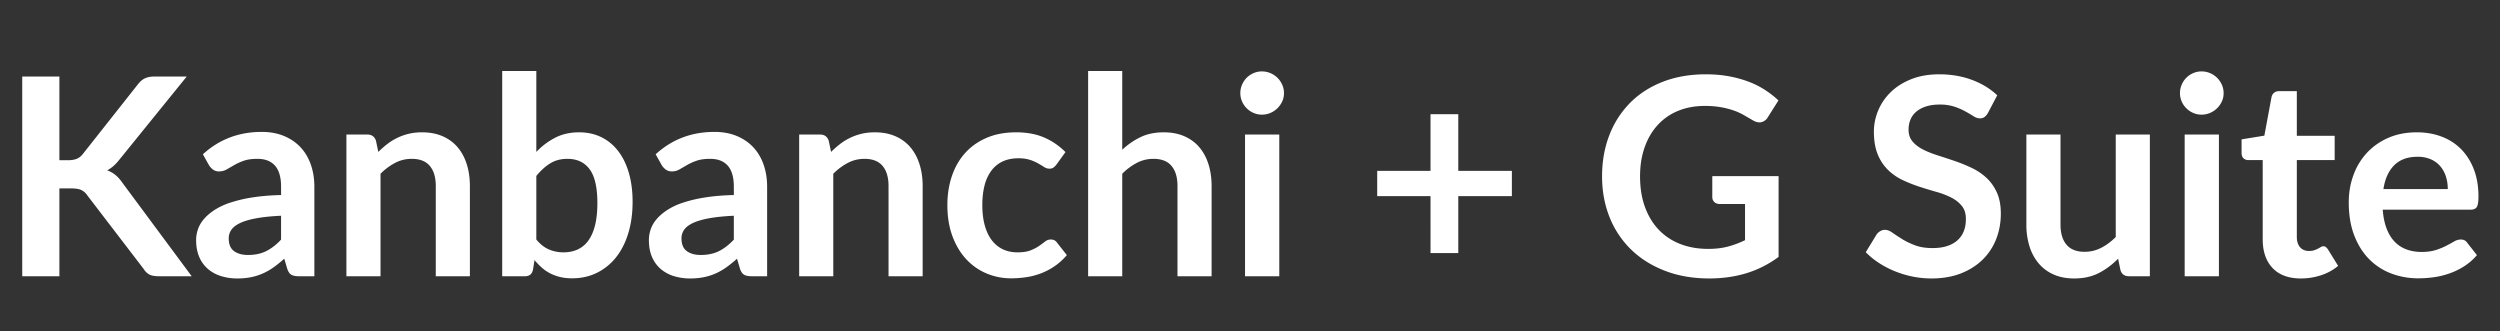 <svg xmlns="http://www.w3.org/2000/svg" width="181" height="24" viewBox="0 0 181 24">
    <rect x="0" y="0" width="181" height="24" fill="#333333" stroke="none"/>
    <path fill="#FFF" fill-rule="nonzero" d="M4.3 11.6h.63c.253 0 .463-.035.63-.105.167-.07.31-.182.43-.335l3.99-5.05c.167-.213.342-.362.525-.445.183-.083.415-.125.695-.125h2.32l-4.87 6.01c-.287.367-.583.627-.89.78.22.08.418.192.595.335.177.143.345.332.505.565L13.88 20h-2.37c-.32 0-.558-.045-.715-.135a1.12 1.12 0 0 1-.395-.395l-4.09-5.34a1.072 1.072 0 0 0-.44-.38c-.167-.073-.407-.11-.72-.11H4.3V20H1.61V5.54H4.3v6.06zm16.05 4.02c-.713.033-1.313.095-1.8.185-.487.09-.877.205-1.17.345-.293.14-.503.303-.63.49s-.19.39-.19.61c0 .433.128.743.385.93.257.187.592.28 1.005.28.507 0 .945-.092 1.315-.275.37-.183.732-.462 1.085-.835v-1.73zm-5.66-4.45c1.18-1.08 2.6-1.62 4.26-1.62.6 0 1.137.098 1.61.295.473.197.873.47 1.2.82.327.35.575.768.745 1.255.17.487.255 1.02.255 1.6V20h-1.12c-.233 0-.413-.035-.54-.105-.127-.07-.227-.212-.3-.425l-.22-.74a8.93 8.93 0 0 1-.76.615 4.474 4.474 0 0 1-.77.445c-.267.12-.552.212-.855.275a4.926 4.926 0 0 1-1.005.095 3.94 3.94 0 0 1-1.2-.175 2.637 2.637 0 0 1-.95-.525 2.357 2.357 0 0 1-.62-.87c-.147-.347-.22-.75-.22-1.21 0-.26.043-.518.13-.775.087-.257.228-.502.425-.735.197-.233.452-.453.765-.66a4.971 4.971 0 0 1 1.155-.54 9.98 9.98 0 0 1 1.595-.375c.607-.097 1.3-.155 2.08-.175v-.6c0-.687-.147-1.195-.44-1.525-.293-.33-.717-.495-1.27-.495-.4 0-.732.047-.995.14a4.095 4.095 0 0 0-.695.315c-.2.117-.382.222-.545.315-.163.093-.345.14-.545.14a.712.712 0 0 1-.44-.135 1.128 1.128 0 0 1-.29-.315l-.44-.79zm12.7-.17c.207-.207.425-.398.655-.575a4.091 4.091 0 0 1 1.555-.74c.293-.07.613-.105.96-.105.56 0 1.057.095 1.49.285.433.19.795.457 1.085.8.29.343.51.753.66 1.23.15.477.225 1.002.225 1.575V20h-2.47v-6.53c0-.627-.143-1.112-.43-1.455-.287-.343-.723-.515-1.31-.515-.427 0-.827.097-1.2.29a4.3 4.3 0 0 0-1.06.79V20h-2.47V9.74h1.51c.32 0 .53.15.63.45l.17.81zm11.44 6.34c.28.34.585.58.915.72.33.14.678.21 1.045.21.38 0 .722-.068 1.025-.205a1.95 1.95 0 0 0 .775-.64c.213-.29.377-.66.49-1.11.113-.45.17-.988.17-1.615 0-1.127-.187-1.942-.56-2.445-.373-.503-.91-.755-1.61-.755-.473 0-.887.108-1.24.325-.353.217-.69.522-1.01.915v4.6zm0-6.34a5.091 5.091 0 0 1 1.375-1.035c.503-.257 1.078-.385 1.725-.385.593 0 1.128.117 1.605.35.477.233.883.568 1.22 1.005.337.437.595.965.775 1.585.18.62.27 1.317.27 2.09 0 .833-.103 1.59-.31 2.27-.207.68-.502 1.262-.885 1.745a4.025 4.025 0 0 1-1.385 1.125c-.54.267-1.14.4-1.8.4-.32 0-.61-.032-.87-.095a3.24 3.24 0 0 1-.72-.265 2.907 2.907 0 0 1-.605-.415 5.104 5.104 0 0 1-.525-.545l-.11.69c-.04.173-.108.297-.205.37a.639.639 0 0 1-.395.11h-1.63V5.14h2.47V11zm14.3 4.62c-.713.033-1.313.095-1.8.185-.487.09-.877.205-1.17.345-.293.14-.503.303-.63.49s-.19.39-.19.61c0 .433.128.743.385.93.257.187.592.28 1.005.28.507 0 .945-.092 1.315-.275.37-.183.732-.462 1.085-.835v-1.73zm-5.66-4.45c1.18-1.08 2.6-1.62 4.26-1.62.6 0 1.137.098 1.61.295.473.197.873.47 1.2.82.327.35.575.768.745 1.255.17.487.255 1.02.255 1.6V20h-1.12c-.233 0-.413-.035-.54-.105-.127-.07-.227-.212-.3-.425l-.22-.74a8.93 8.93 0 0 1-.76.615 4.474 4.474 0 0 1-.77.445c-.267.12-.552.212-.855.275a4.926 4.926 0 0 1-1.005.095 3.94 3.94 0 0 1-1.2-.175 2.637 2.637 0 0 1-.95-.525 2.357 2.357 0 0 1-.62-.87c-.147-.347-.22-.75-.22-1.21 0-.26.043-.518.13-.775.087-.257.228-.502.425-.735.197-.233.452-.453.765-.66a4.971 4.971 0 0 1 1.155-.54 9.98 9.98 0 0 1 1.595-.375c.607-.097 1.3-.155 2.08-.175v-.6c0-.687-.147-1.195-.44-1.525-.293-.33-.717-.495-1.27-.495-.4 0-.732.047-.995.14a4.095 4.095 0 0 0-.695.315c-.2.117-.382.222-.545.315-.163.093-.345.14-.545.14a.712.712 0 0 1-.44-.135 1.128 1.128 0 0 1-.29-.315l-.44-.79zm12.7-.17c.207-.207.425-.398.655-.575a4.091 4.091 0 0 1 1.555-.74c.293-.07.613-.105.96-.105.56 0 1.057.095 1.49.285.433.19.795.457 1.085.8.29.343.51.753.66 1.23.15.477.225 1.002.225 1.575V20h-2.47v-6.53c0-.627-.143-1.112-.43-1.455-.287-.343-.723-.515-1.31-.515-.427 0-.827.097-1.2.29a4.3 4.3 0 0 0-1.06.79V20h-2.47V9.74h1.51c.32 0 .53.15.63.45l.17.81zm16.32.91a1.231 1.231 0 0 1-.215.22.497.497 0 0 1-.305.08.679.679 0 0 1-.37-.115c-.12-.077-.263-.163-.43-.26a3.215 3.215 0 0 0-.595-.26 2.734 2.734 0 0 0-.855-.115c-.433 0-.813.078-1.14.235a2.16 2.16 0 0 0-.815.675 3.042 3.042 0 0 0-.485 1.065c-.107.417-.16.888-.16 1.415 0 .547.058 1.033.175 1.46.117.427.285.785.505 1.075.22.29.487.51.8.66.313.15.667.225 1.06.225s.712-.048.955-.145c.243-.097.448-.203.615-.32.167-.117.312-.223.435-.32a.656.656 0 0 1 .415-.145c.2 0 .35.077.45.23l.71.9c-.273.32-.57.588-.89.805a4.81 4.81 0 0 1-.995.52 5.06 5.06 0 0 1-1.06.275c-.363.053-.725.08-1.085.08a4.55 4.55 0 0 1-1.79-.355 4.228 4.228 0 0 1-1.47-1.035c-.42-.453-.752-1.008-.995-1.665s-.365-1.405-.365-2.245c0-.753.108-1.452.325-2.095.217-.643.535-1.2.955-1.67.42-.47.94-.838 1.56-1.105.62-.267 1.333-.4 2.14-.4.767 0 1.438.123 2.015.37.577.247 1.095.6 1.555 1.06l-.65.9zm4.76-1.07c.4-.373.84-.677 1.32-.91.48-.233 1.043-.35 1.69-.35.56 0 1.057.095 1.49.285.433.19.795.457 1.085.8.29.343.51.753.66 1.23.15.477.225 1.002.225 1.575V20h-2.47v-6.53c0-.627-.143-1.112-.43-1.455-.287-.343-.723-.515-1.31-.515-.427 0-.827.097-1.2.29a4.3 4.3 0 0 0-1.06.79V20h-2.47V5.14h2.47v5.7zm11.37-1.1V20h-2.48V9.74h2.48zm.34-2.99c0 .213-.043.413-.13.6a1.649 1.649 0 0 1-.85.825 1.55 1.55 0 0 1-.62.125 1.49 1.49 0 0 1-.605-.125 1.603 1.603 0 0 1-.83-.825 1.55 1.55 0 0 1 0-1.22c.083-.193.195-.36.335-.5s.305-.252.495-.335a1.49 1.49 0 0 1 .605-.125c.22 0 .427.042.62.125a1.613 1.613 0 0 1 .85.835c.087.193.13.4.13.62zm16.5 7.45h-3.88v4.12h-2.01V14.2h-3.86v-1.83h3.86v-4.1h2.01v4.1h3.88v1.83zm19.31-1.45v5.85a7.664 7.664 0 0 1-2.345 1.185c-.83.25-1.718.375-2.665.375-1.18 0-2.248-.183-3.205-.55-.957-.367-1.773-.877-2.45-1.53a6.703 6.703 0 0 1-1.565-2.34c-.367-.907-.55-1.897-.55-2.97 0-1.087.177-2.083.53-2.99a6.746 6.746 0 0 1 1.505-2.34c.65-.653 1.438-1.16 2.365-1.52.927-.36 1.967-.54 3.12-.54.587 0 1.135.047 1.645.14.51.093.983.222 1.42.385a6.15 6.15 0 0 1 1.195.595c.36.233.69.49.99.77l-.77 1.22a.735.735 0 0 1-.47.355c-.193.043-.403-.005-.63-.145l-.66-.38a4.258 4.258 0 0 0-.735-.33 6.033 6.033 0 0 0-.91-.23 6.7 6.7 0 0 0-1.165-.09c-.713 0-1.358.12-1.935.36a4.094 4.094 0 0 0-1.475 1.03c-.407.447-.72.983-.94 1.61-.22.627-.33 1.327-.33 2.1 0 .827.118 1.565.355 2.215.237.65.57 1.2 1 1.65.43.45.948.793 1.555 1.03s1.283.355 2.03.355c.533 0 1.01-.057 1.43-.17a7.03 7.03 0 0 0 1.23-.46v-2.62h-1.82c-.173 0-.308-.048-.405-.145a.483.483 0 0 1-.145-.355v-1.52h4.8zm15.16-4.58a.929.929 0 0 1-.255.305.568.568 0 0 1-.335.095.864.864 0 0 1-.455-.155 12.668 12.668 0 0 0-.585-.345 4.818 4.818 0 0 0-.795-.345 3.341 3.341 0 0 0-1.075-.155c-.373 0-.7.045-.98.135-.28.09-.515.215-.705.375-.19.16-.332.352-.425.575-.093.223-.14.468-.14.735 0 .34.095.623.285.85.19.227.442.42.755.58.313.16.67.303 1.07.43s.81.262 1.23.405c.42.143.83.31 1.23.5s.757.43 1.07.72c.313.29.565.645.755 1.065.19.42.285.93.285 1.53 0 .653-.112 1.265-.335 1.835a4.233 4.233 0 0 1-.98 1.49c-.43.423-.955.757-1.575 1s-1.33.365-2.13.365c-.46 0-.913-.045-1.36-.135a7.159 7.159 0 0 1-1.285-.385 6.884 6.884 0 0 1-1.155-.6 5.569 5.569 0 0 1-.96-.78l.79-1.29a.843.843 0 0 1 .26-.235.655.655 0 0 1 .34-.095c.167 0 .347.068.54.205.193.137.423.288.69.455.267.167.578.318.935.455.357.137.785.205 1.285.205.767 0 1.36-.182 1.78-.545.42-.363.63-.885.63-1.565 0-.38-.095-.69-.285-.93a2.3 2.3 0 0 0-.755-.605 5.637 5.637 0 0 0-1.07-.415c-.4-.113-.807-.237-1.22-.37a10.52 10.52 0 0 1-1.22-.48c-.4-.187-.757-.43-1.07-.73a3.322 3.322 0 0 1-.755-1.125c-.19-.45-.285-1.005-.285-1.665 0-.527.105-1.04.315-1.54.21-.5.515-.943.915-1.33.4-.387.893-.697 1.48-.93.587-.233 1.26-.35 2.02-.35.853 0 1.64.133 2.36.4s1.333.64 1.84 1.12l-.67 1.27zm11.72 1.57V20h-1.51c-.327 0-.533-.15-.62-.45l-.17-.82c-.42.427-.883.772-1.39 1.035-.507.263-1.103.395-1.79.395-.56 0-1.055-.095-1.485-.285a2.974 2.974 0 0 1-1.085-.805 3.525 3.525 0 0 1-.665-1.235 5.227 5.227 0 0 1-.225-1.575V9.74h2.47v6.52c0 .627.145 1.112.435 1.455.29.343.725.515 1.305.515.427 0 .827-.095 1.2-.285.373-.19.727-.452 1.06-.785V9.74h2.47zm5 0V20h-2.48V9.74h2.48zm.34-2.99c0 .213-.043.413-.13.6a1.649 1.649 0 0 1-.85.825 1.55 1.55 0 0 1-.62.125 1.49 1.49 0 0 1-.605-.125 1.603 1.603 0 0 1-.83-.825 1.55 1.55 0 0 1 0-1.22c.083-.193.195-.36.335-.5s.305-.252.495-.335a1.49 1.49 0 0 1 .605-.125c.22 0 .427.042.62.125a1.613 1.613 0 0 1 .85.835c.087.193.13.4.13.62zm5.6 13.41c-.893 0-1.578-.252-2.055-.755-.477-.503-.715-1.198-.715-2.085v-5.73h-1.05a.482.482 0 0 1-.34-.13c-.093-.087-.14-.217-.14-.39v-.98l1.65-.27.52-2.8a.549.549 0 0 1 .19-.31.565.565 0 0 1 .36-.11h1.28v3.23h2.74v1.76h-2.74v5.56c0 .32.078.57.235.75.157.18.372.27.645.27.153 0 .282-.018.385-.055.103-.037.193-.075.27-.115.077-.04.145-.078.205-.115a.343.343 0 0 1 .18-.055c.073 0 .133.018.18.055a.834.834 0 0 1 .15.165l.74 1.2c-.36.3-.773.527-1.24.68-.467.153-.95.23-1.45.23zm10.63-6.47c0-.32-.045-.622-.135-.905a2.151 2.151 0 0 0-.405-.745 1.883 1.883 0 0 0-.685-.505 2.351 2.351 0 0 0-.965-.185c-.713 0-1.275.203-1.685.61-.41.407-.672.983-.785 1.73h4.66zm-4.71 1.49c.04.527.133.982.28 1.365.147.383.34.7.58.95.24.25.525.437.855.56.33.123.695.185 1.095.185s.745-.047 1.035-.14c.29-.093.543-.197.76-.31.217-.113.407-.217.57-.31a.956.956 0 0 1 .475-.14c.207 0 .36.077.46.23l.71.9c-.273.32-.58.588-.92.805a5.16 5.16 0 0 1-1.065.52 5.82 5.82 0 0 1-1.13.275 8.09 8.09 0 0 1-1.115.08 5.48 5.48 0 0 1-1.99-.355 4.455 4.455 0 0 1-1.6-1.05c-.453-.463-.81-1.037-1.07-1.72s-.39-1.475-.39-2.375c0-.7.113-1.358.34-1.975a4.749 4.749 0 0 1 .975-1.61 4.59 4.59 0 0 1 1.55-1.085c.61-.267 1.298-.4 2.065-.4.647 0 1.243.103 1.79.31a3.9 3.9 0 0 1 1.41.905c.393.397.702.883.925 1.46.223.577.335 1.235.335 1.975 0 .373-.04.625-.12.755-.08.13-.233.195-.46.195h-6.35z"/>
</svg>
